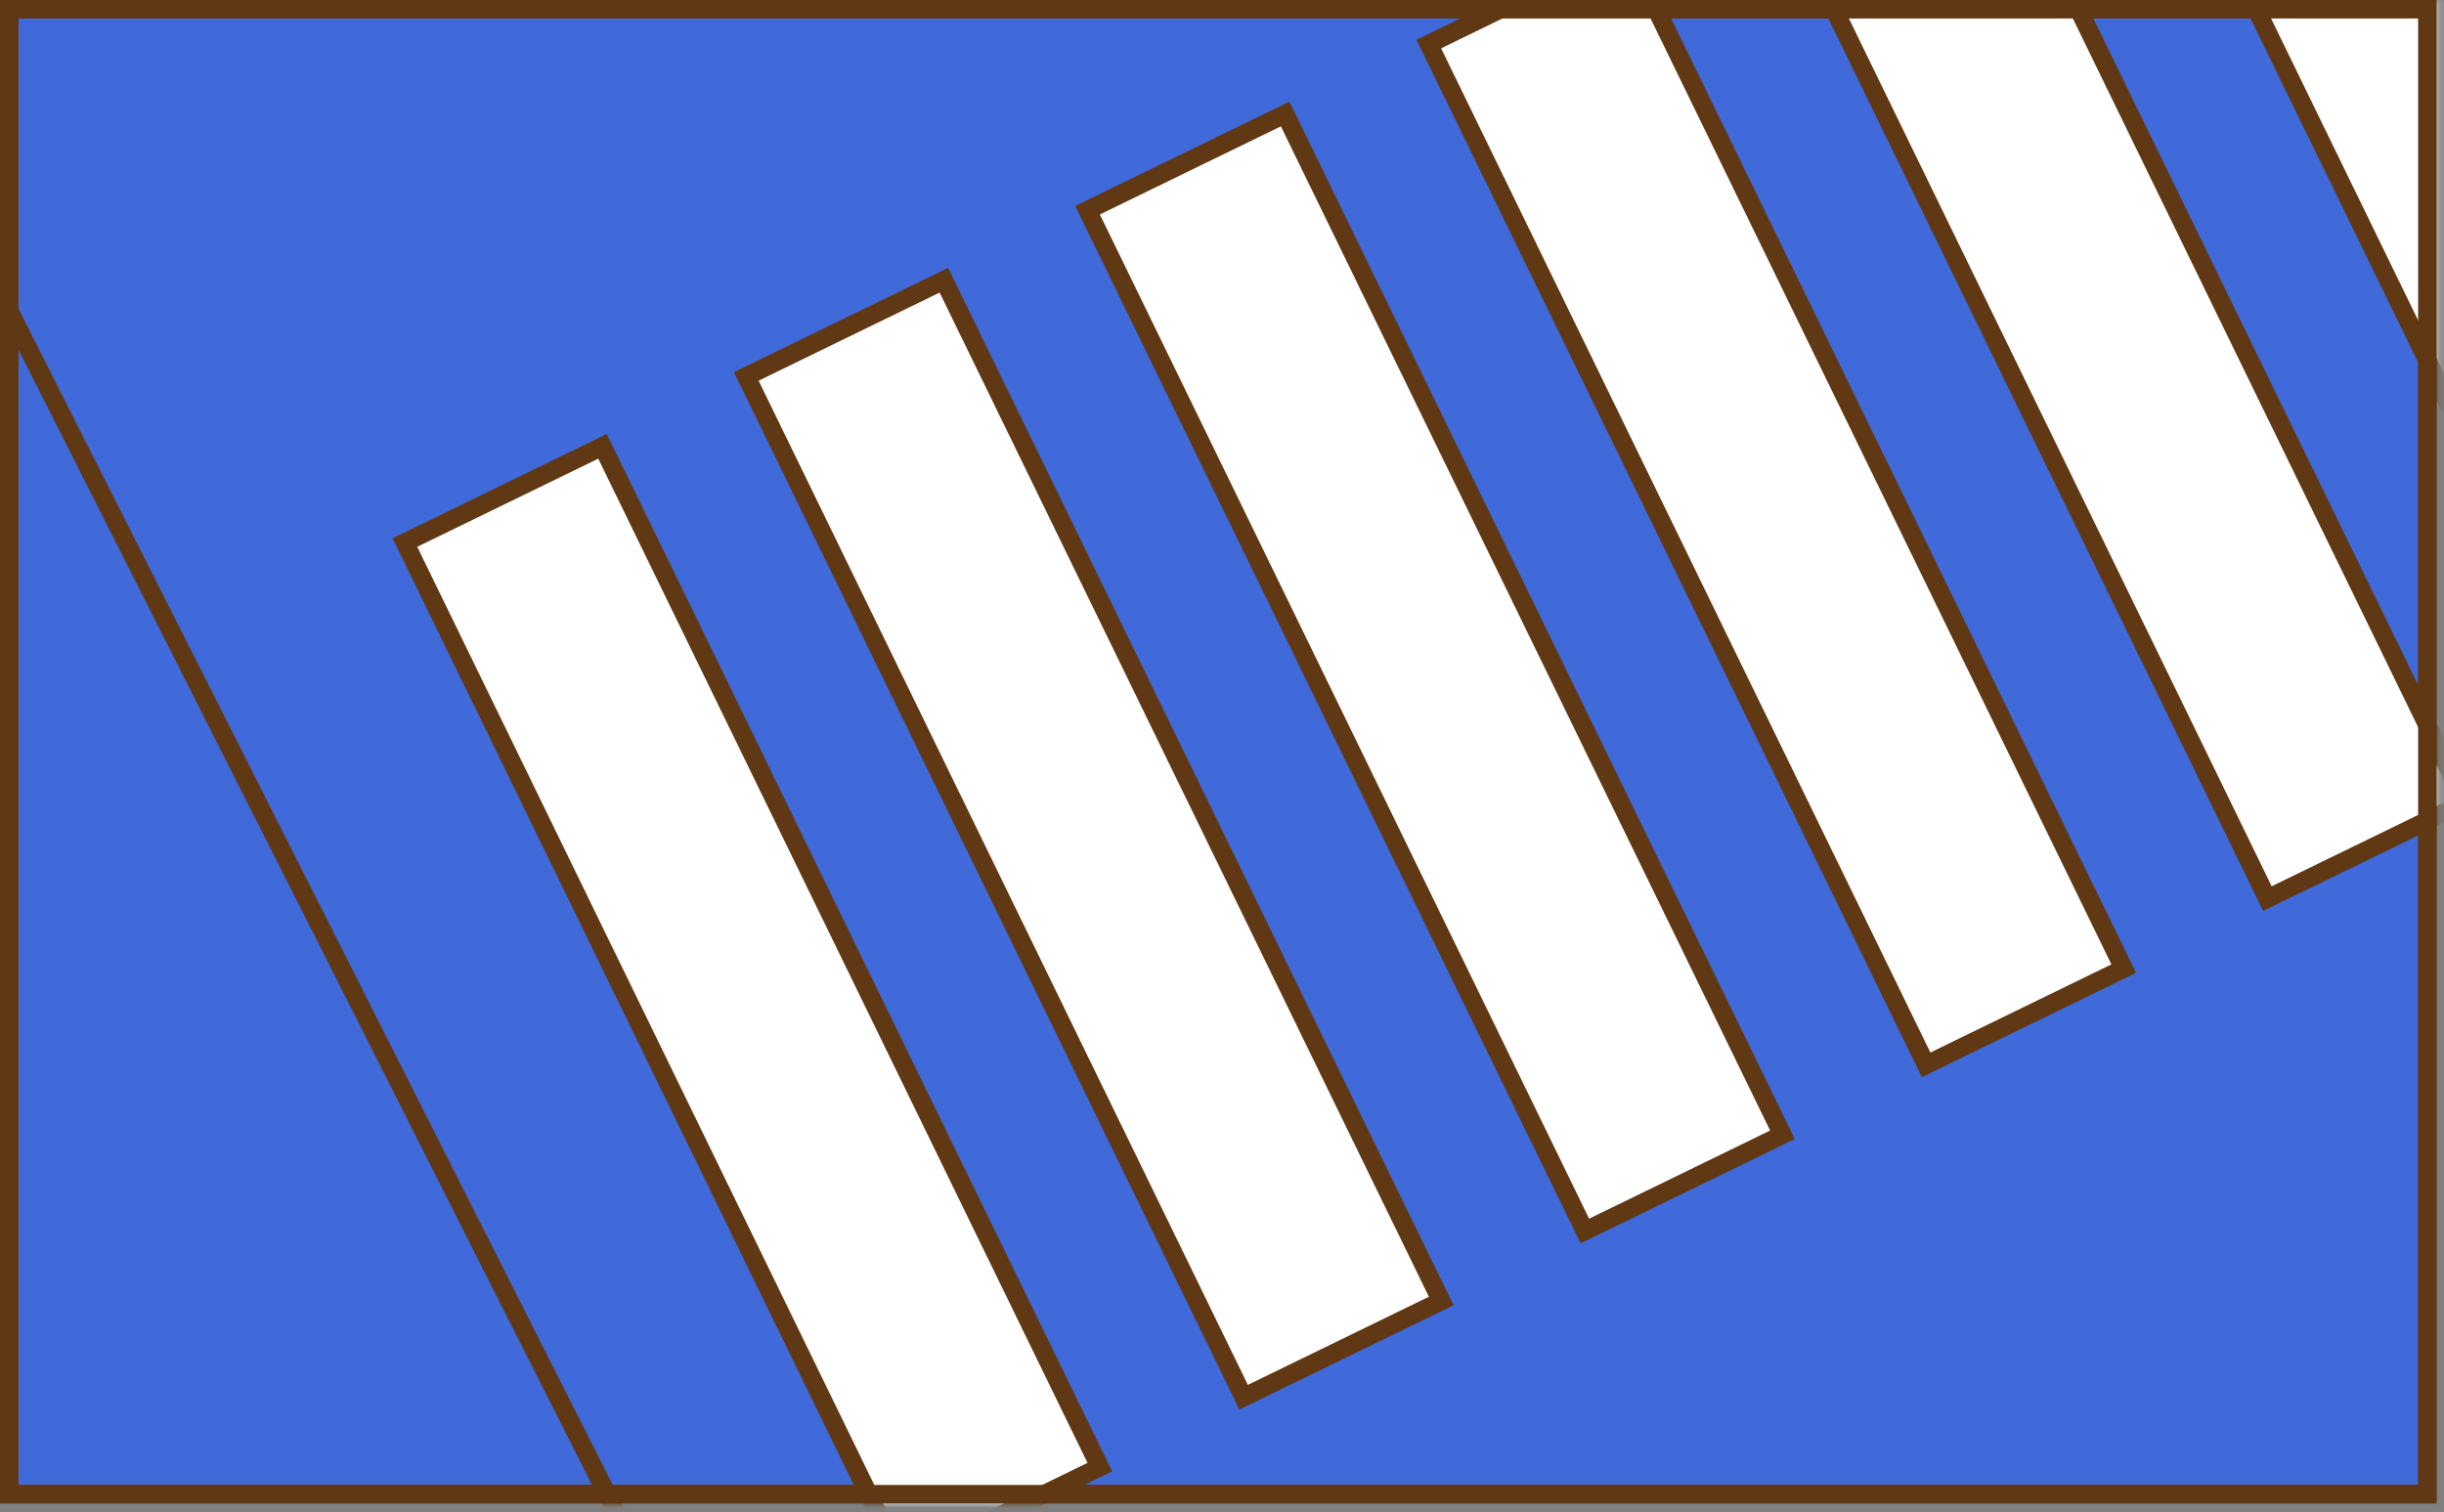 <svg width="265" height="164" viewBox="0 0 265 164" fill="none" xmlns="http://www.w3.org/2000/svg">
<rect x="0" y="0" width="265" height="164" fill="#808080" stroke="none"/>
<path d="M263.194 1.001H1.003V162.048H263.194V1.001Z" fill="#4069D9" stroke="#603813" stroke-width="2" stroke-miterlimit="10"/>
<mask id="mask0_700_906" style="mask-type:luminance" maskUnits="userSpaceOnUse" x="0" y="0" width="265" height="164">
<path d="M263.191 1H1V162.048H263.191V1Z" fill="white" stroke="white" stroke-width="2"/>
</mask>
<g mask="url(#mask0_700_906)">
<path d="M304.274 68.994L250.351 -41.714L228.926 -31.278L282.849 79.429L304.274 68.994Z" fill="white" stroke="#603813" stroke-width="2" stroke-miterlimit="10"/>
<path d="M267.278 87.02L213.354 -23.687L191.929 -13.252L245.853 97.456L267.278 87.02Z" fill="white" stroke="#603813" stroke-width="2" stroke-miterlimit="10"/>
<path d="M230.272 105.051L176.349 -5.657L154.924 4.779L208.847 115.486L230.272 105.051Z" fill="white" stroke="#603813" stroke-width="2" stroke-miterlimit="10"/>
<path d="M193.269 123.071L139.346 12.364L117.921 22.799L171.844 133.506L193.269 123.071Z" fill="white" stroke="#603813" stroke-width="2" stroke-miterlimit="10"/>
<path d="M156.268 141.097L102.344 30.39L80.919 40.826L134.843 151.533L156.268 141.097Z" fill="white" stroke="#603813" stroke-width="2" stroke-miterlimit="10"/>
<path d="M119.253 159.114L65.329 48.407L43.904 58.842L97.828 169.55L119.253 159.114Z" fill="white" stroke="#603813" stroke-width="2" stroke-miterlimit="10"/>
<path d="M-24.776 -17.316L78.39 186.934" stroke="#603813" stroke-width="2" stroke-miterlimit="10"/>
</g>
<path d="M263.194 1.001H1.003V162.048H263.194V1.001Z" stroke="#603813" stroke-width="2" stroke-miterlimit="10"/>
</svg>
